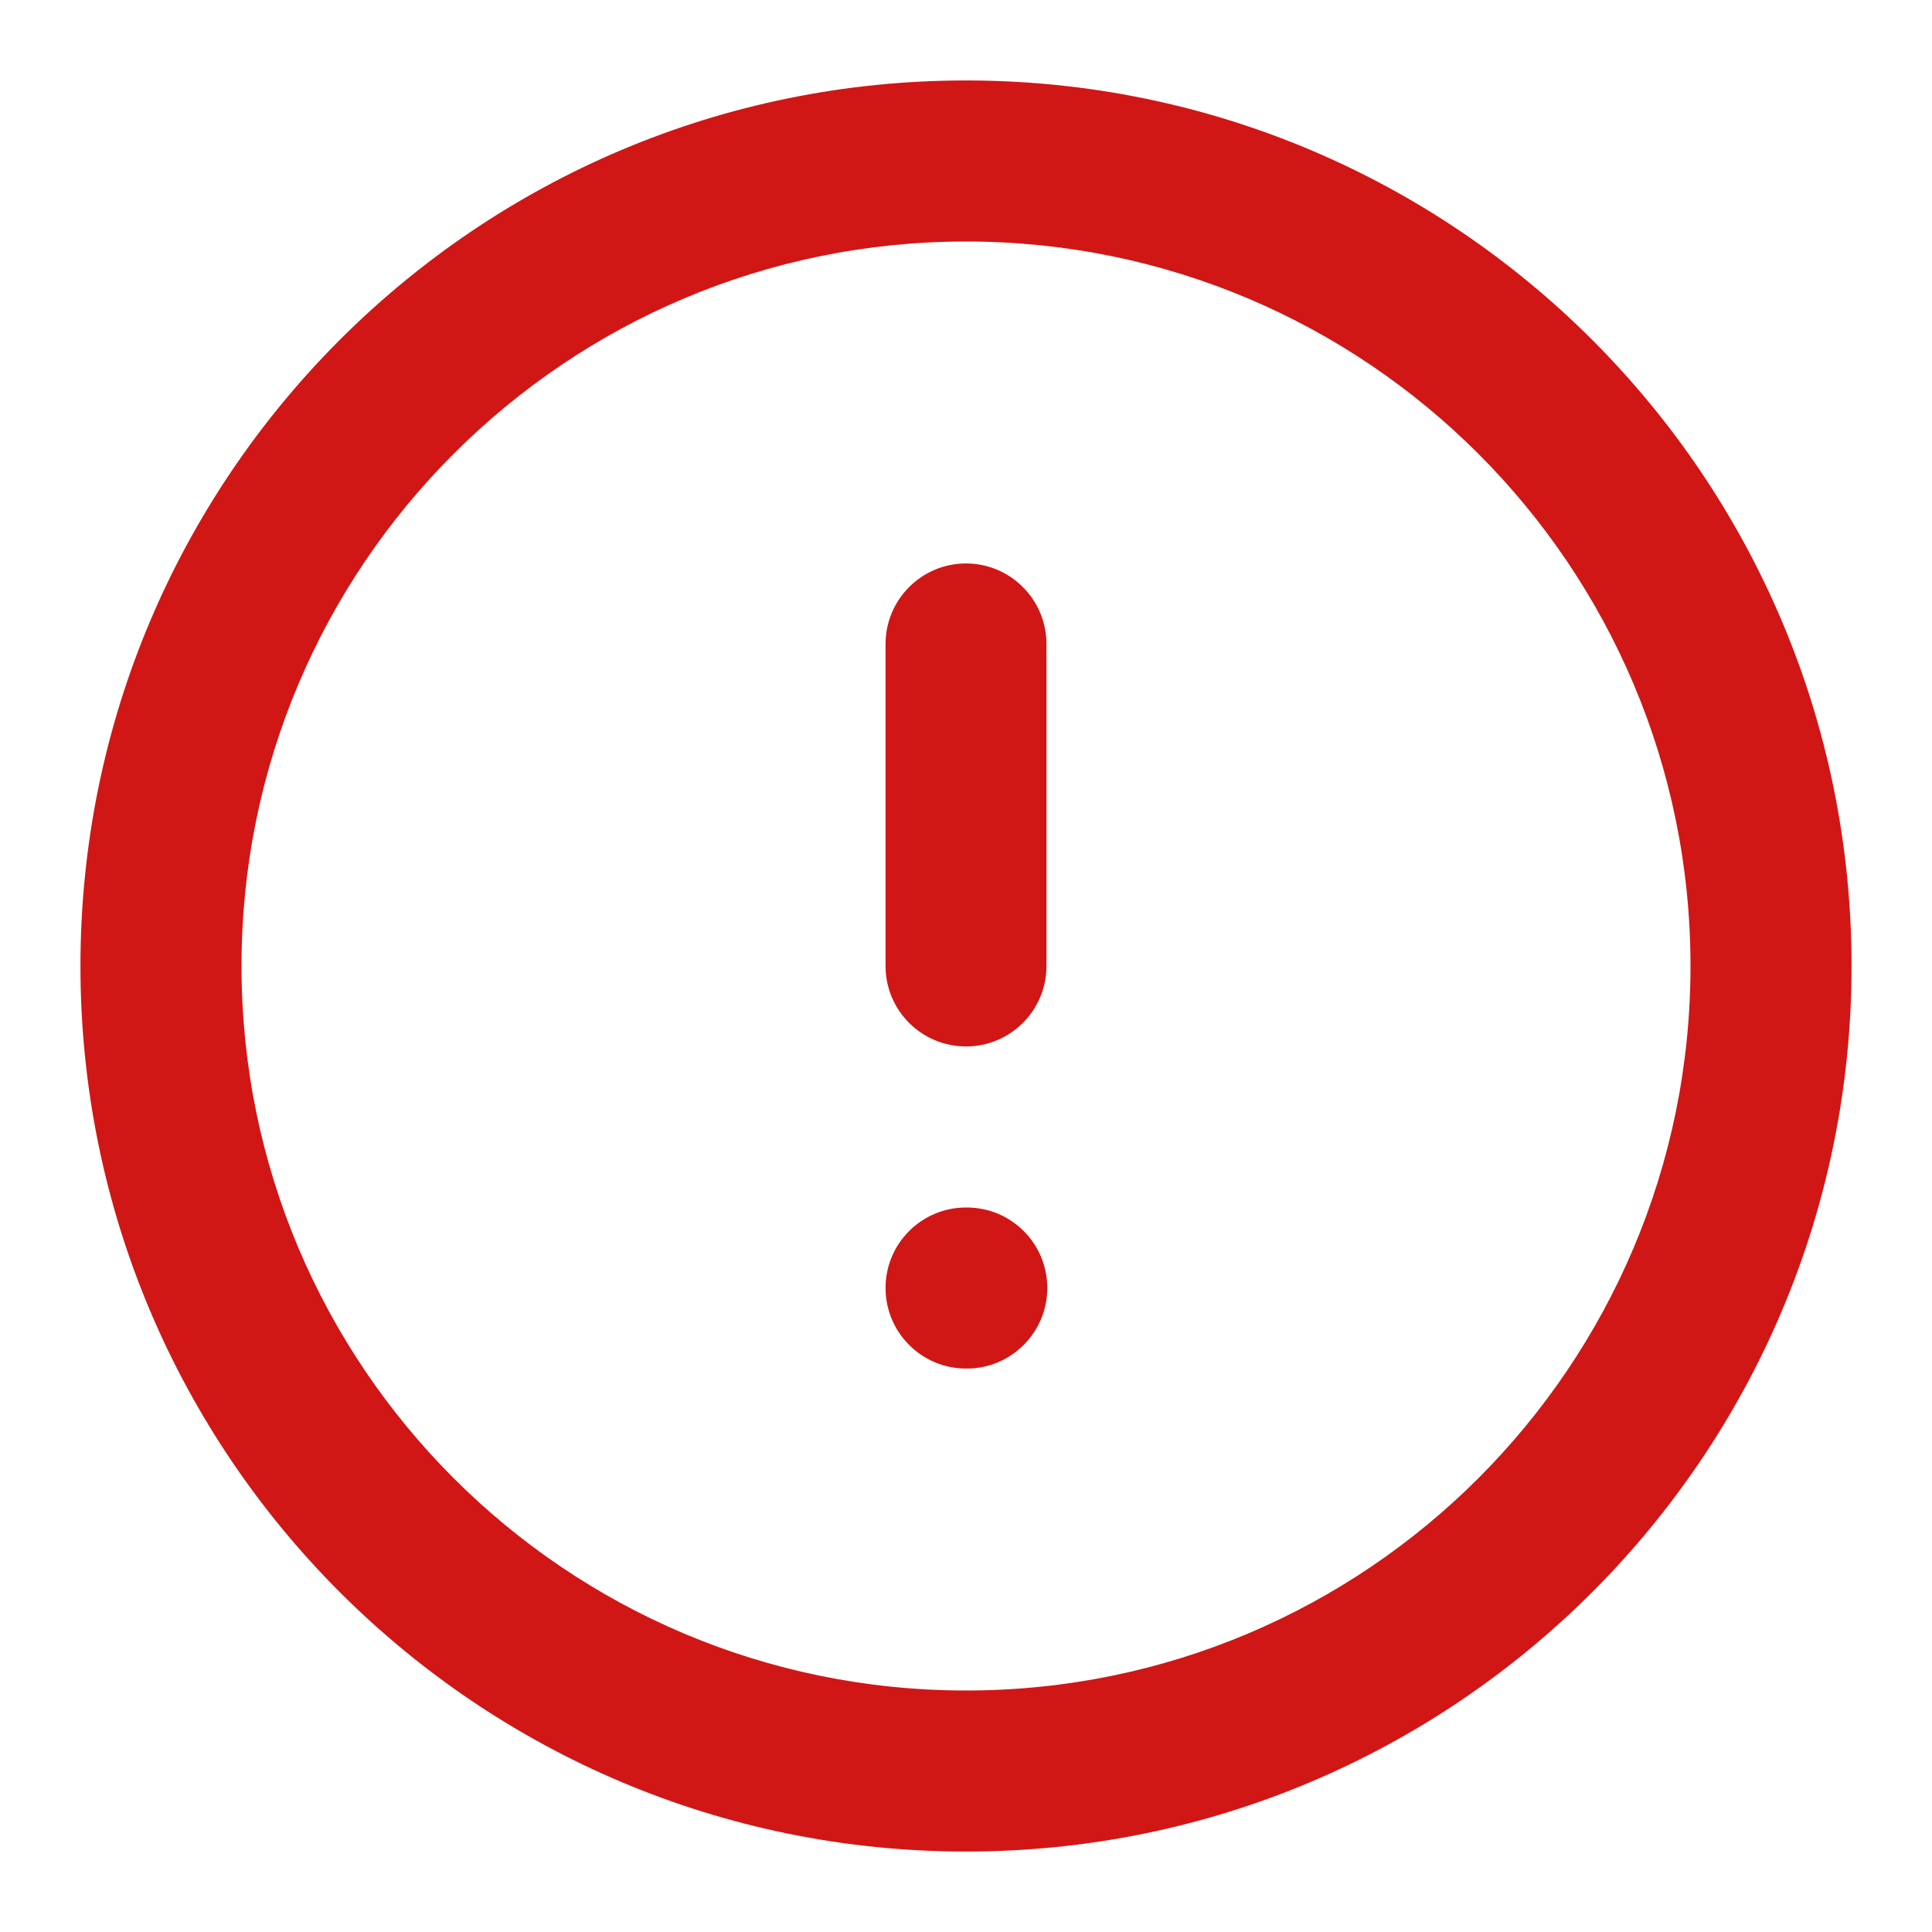 <svg width="14" height="14" viewBox="0 0 14 14" fill="none" xmlns="http://www.w3.org/2000/svg">
<g clip-path="url(#clip0_43_4227)">
<path fill-rule="evenodd" clip-rule="evenodd" d="M7 1.75C4.101 1.75 1.75 4.101 1.75 7C1.75 9.899 4.101 12.25 7 12.25C9.9 12.25 12.25 9.899 12.25 7C12.25 4.101 9.9 1.75 7 1.75ZM0.583 7C0.583 3.456 3.456 0.583 7 0.583C10.544 0.583 13.417 3.456 13.417 7C13.417 10.544 10.544 13.417 7 13.417C3.456 13.417 0.583 10.544 0.583 7Z" fill="#D11616"/>
<path fill-rule="evenodd" clip-rule="evenodd" d="M7 4.083C7.322 4.083 7.583 4.345 7.583 4.667V7C7.583 7.322 7.322 7.583 7 7.583C6.678 7.583 6.417 7.322 6.417 7V4.667C6.417 4.345 6.678 4.083 7 4.083Z" fill="#D11616"/>
<path fill-rule="evenodd" clip-rule="evenodd" d="M6.417 9.333C6.417 9.011 6.678 8.75 7 8.75H7.006C7.328 8.75 7.589 9.011 7.589 9.333C7.589 9.655 7.328 9.917 7.006 9.917H7C6.678 9.917 6.417 9.655 6.417 9.333Z" fill="#D11616"/>
</g>
<defs>
<clipPath id="clip0_43_4227">
<rect width="14" height="14" fill="white"/>
</clipPath>
</defs>
</svg>

